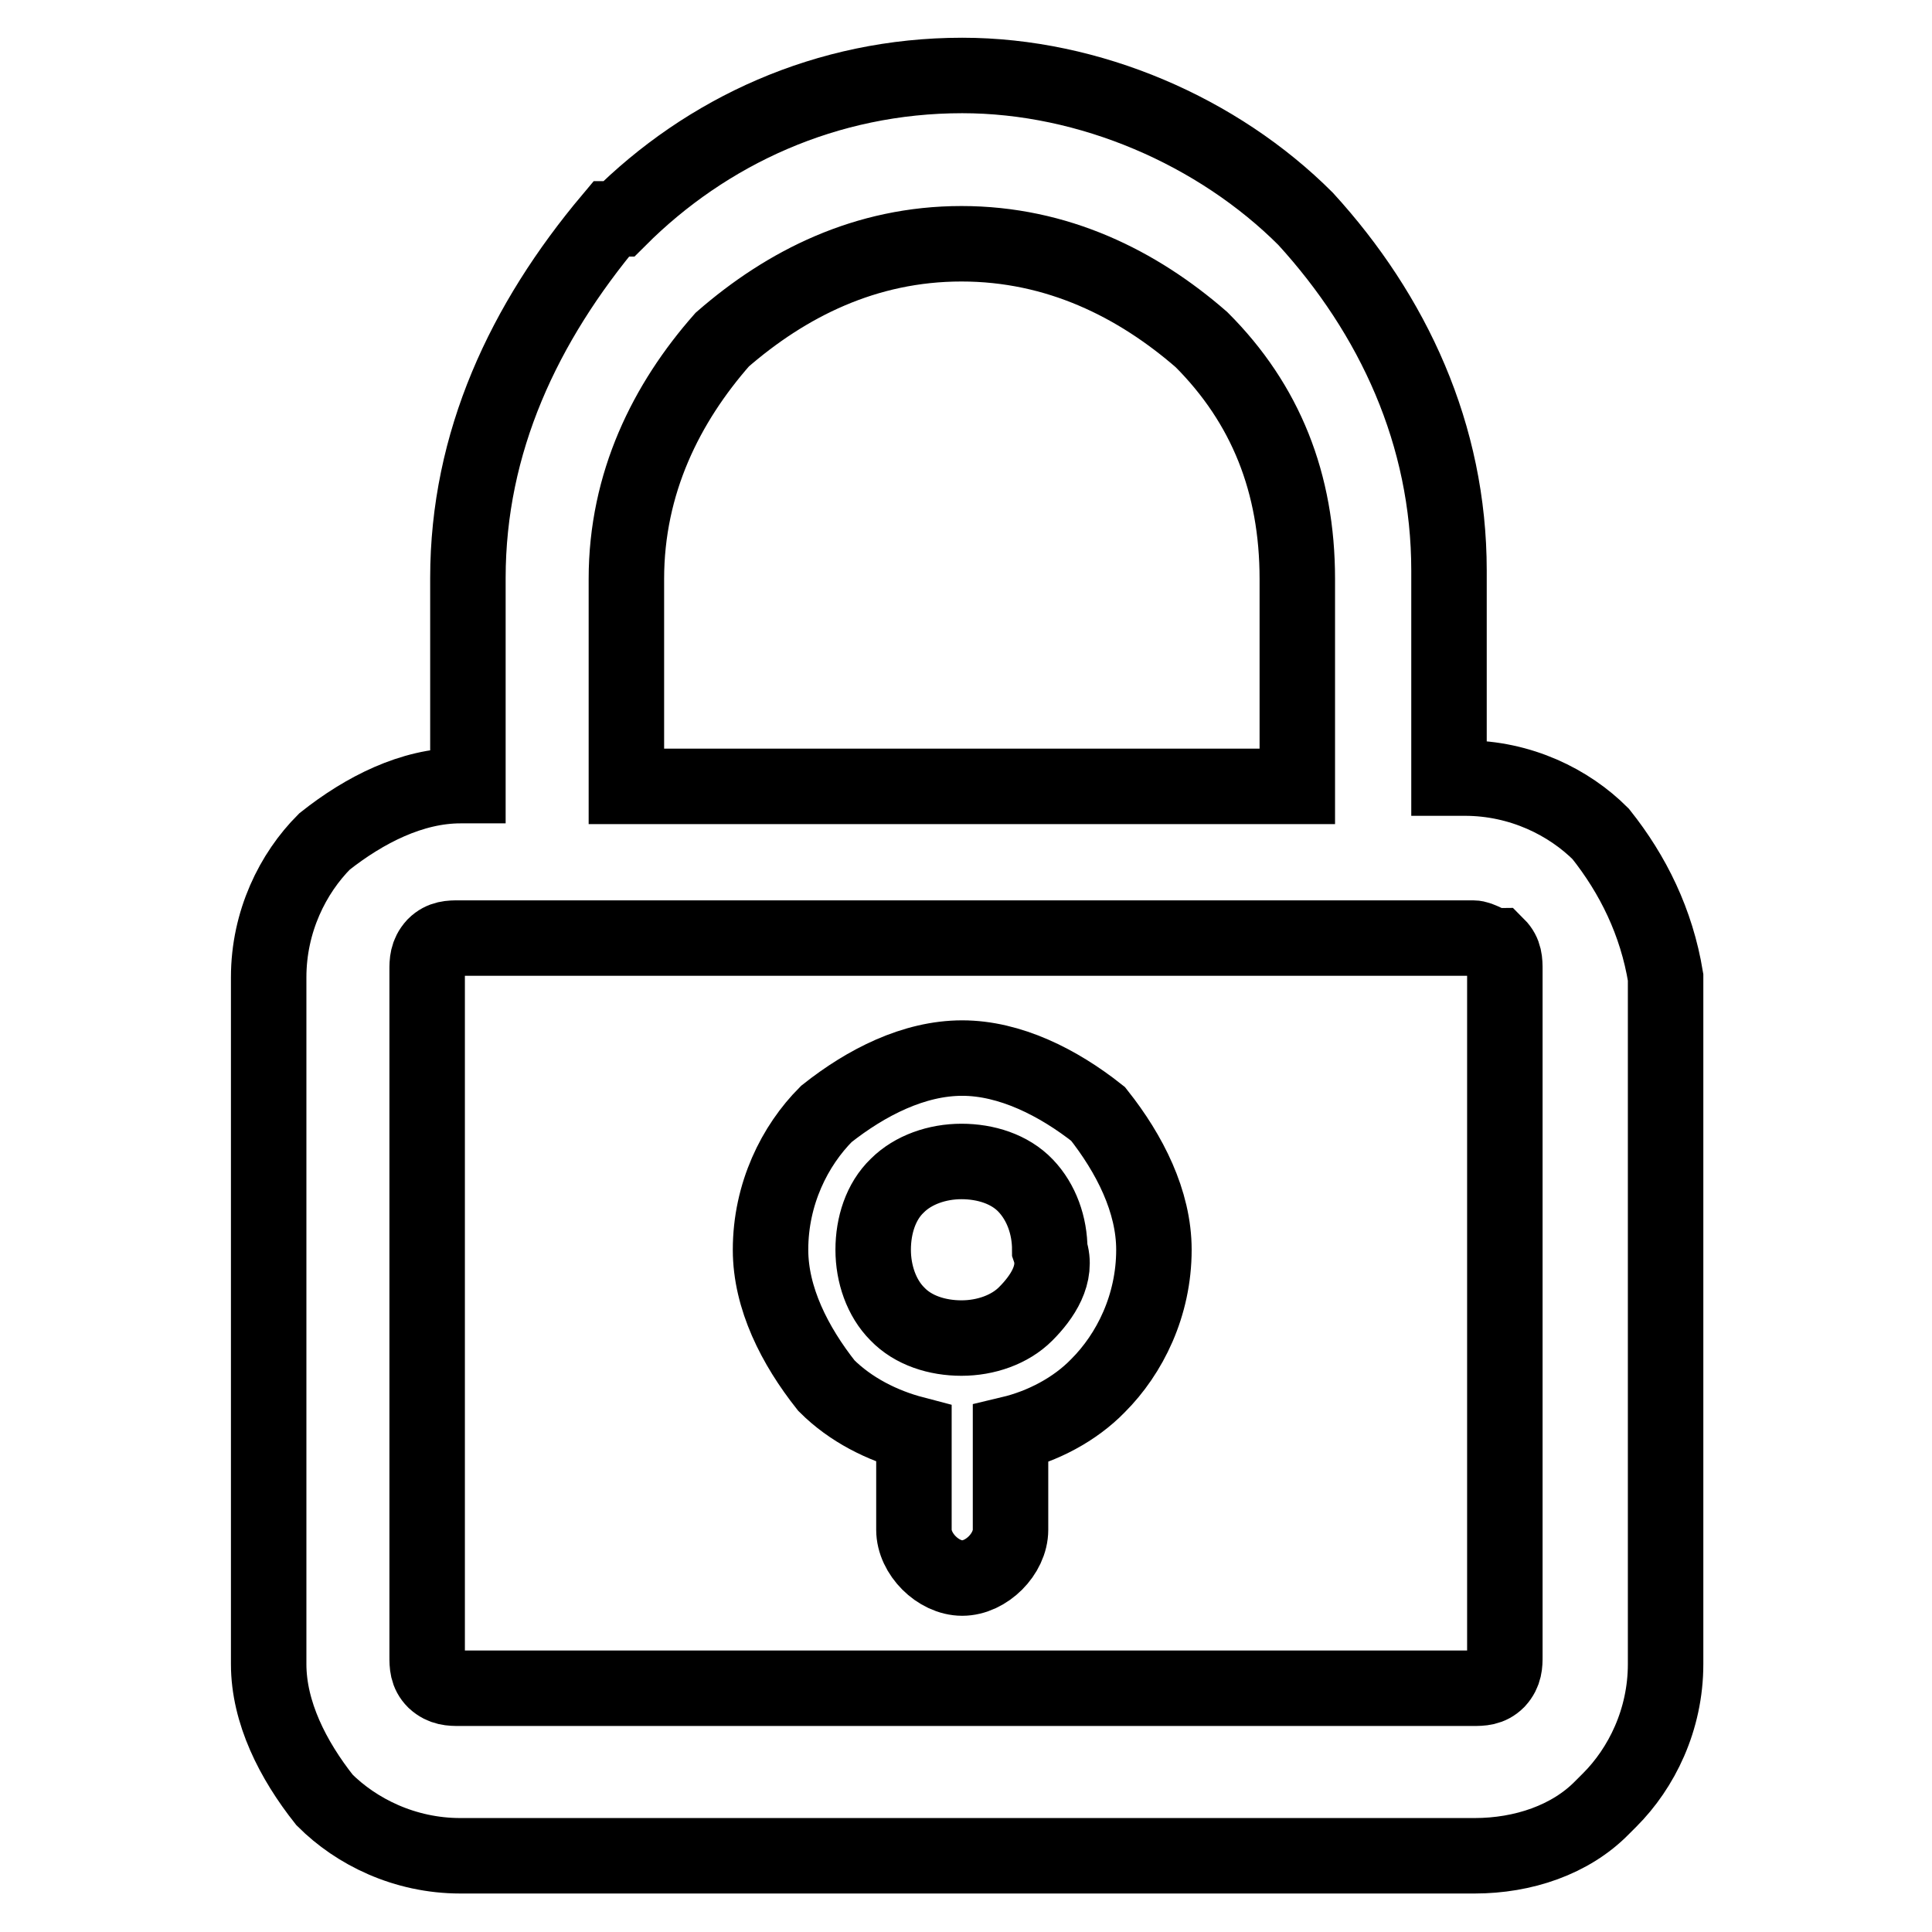 <?xml version="1.0" encoding="utf-8"?>
<!-- Svg Vector Icons : http://www.onlinewebfonts.com/icon -->
<!DOCTYPE svg PUBLIC "-//W3C//DTD SVG 1.1//EN" "http://www.w3.org/Graphics/SVG/1.1/DTD/svg11.dtd">
<svg version="1.1" xmlns="http://www.w3.org/2000/svg" xmlns:xlink="http://www.w3.org/1999/xlink" x="0px" y="0px" viewBox="0 0 256 256" enable-background="new 0 0 256 256" xml:space="preserve">
<g> <path stroke-width="10" fill-opacity="0" stroke="#000000"  d="M212.1,110.5c-4.2-4.2-10.6-7.4-18-7.4H192V75.6c0-18-7.4-33.9-19-46.6c-11.6-11.6-28.6-19-45.5-19 c-18,0-33.9,7.4-45.5,19h-1c-11.6,13.8-19,29.6-19,47.6v27.5h-1c-6.4,0-12.7,3.2-18,7.4c-4.2,4.2-7.4,10.6-7.4,18v91 c0,6.4,3.2,12.7,7.4,18c4.2,4.2,10.6,7.4,18,7.4h134.4c6.4,0,12.7-2.1,16.9-6.4l1-1c4.2-4.2,7.4-10.6,7.4-18v-91 C219.5,122.2,216.4,115.9,212.1,110.5L212.1,110.5z M83,76.7C83,64,88.3,53.4,95.7,45c8.5-7.4,19-12.7,31.7-12.7 c12.7,0,23.3,5.3,31.8,12.7c8.5,8.5,12.7,19,12.7,31.7v27.5H83V76.7z M199.4,219.5c0,1,0,2.1-1,3.2c-1,1-2.1,1-3.2,1H60.8 c-1,0-2.1,0-3.2-1c-1-1-1-2.1-1-3.2v-91c0-1,0-2.1,1-3.2c1-1,2.1-1,3.2-1h134.4c1,0,2.1,1,3.2,1c1,1,1,2.1,1,3.2L199.4,219.5 L199.4,219.5L199.4,219.5z M127.5,140.2c-6.4,0-12.7,3.2-18,7.4c-4.2,4.2-7.4,10.6-7.4,18c0,6.4,3.2,12.7,7.4,18 c3.2,3.2,7.4,5.3,11.6,6.4v12.7c0,3.2,3.2,6.4,6.4,6.4c3.2,0,6.4-3.2,6.4-6.4V190c4.2-1,8.5-3.2,11.6-6.4c4.2-4.2,7.4-10.6,7.4-18 c0-6.4-3.2-12.7-7.4-18C140.2,143.4,133.8,140.2,127.5,140.2z M135.9,174.1c-2.1,2.1-5.3,3.2-8.5,3.2c-3.2,0-6.4-1-8.5-3.2 c-2.1-2.1-3.2-5.3-3.2-8.5c0-3.2,1-6.4,3.2-8.5c2.1-2.1,5.3-3.2,8.5-3.2c3.2,0,6.4,1,8.5,3.2s3.2,5.3,3.2,8.5 C140.2,168.8,138.1,171.9,135.9,174.1z"/></g>
</svg>